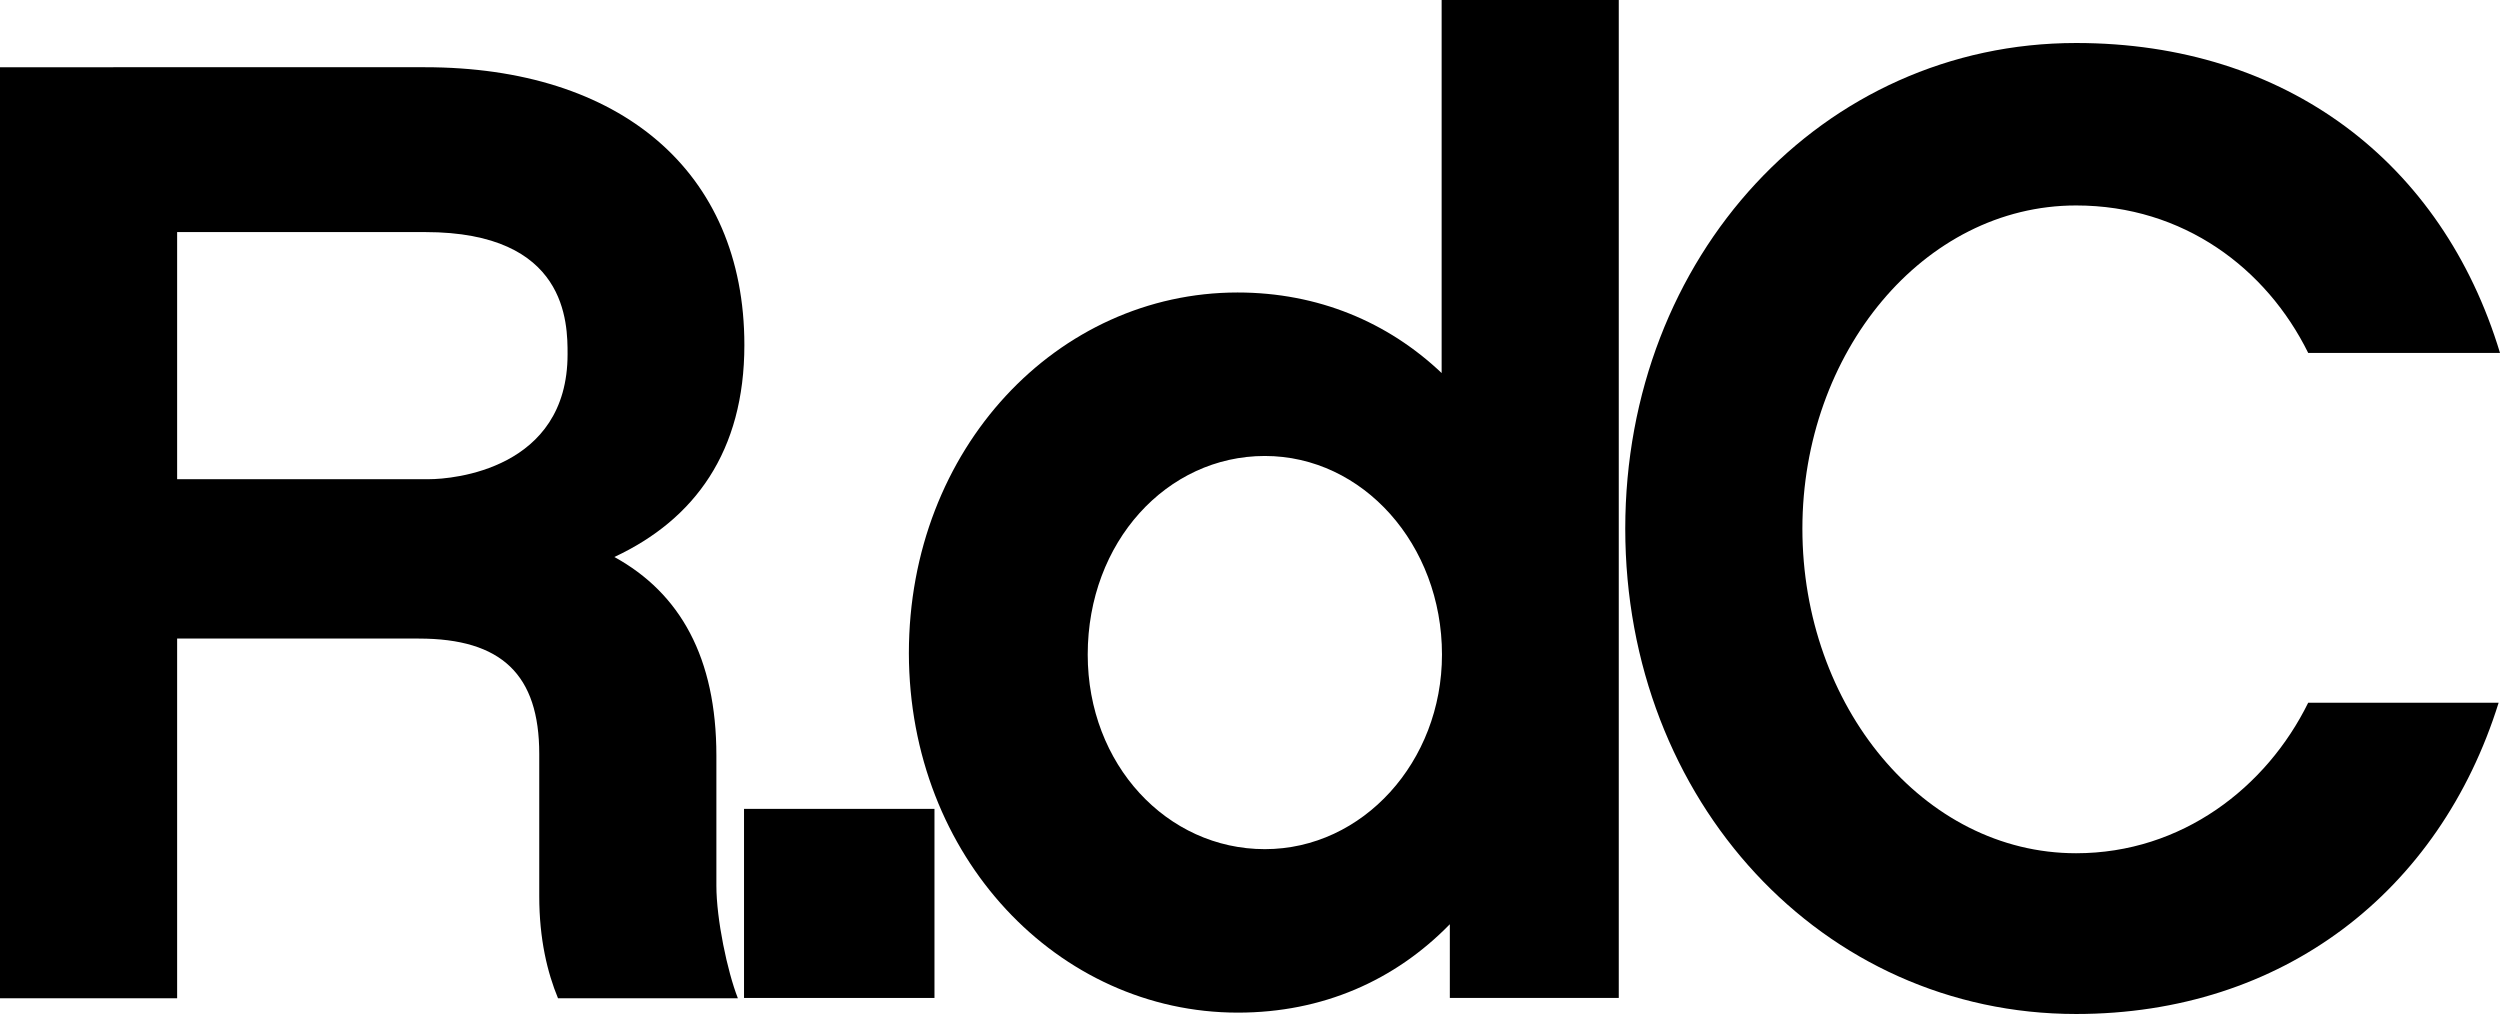 <?xml version="1.0" encoding="utf-8"?>
<!-- Generator: Adobe Illustrator 24.2.1, SVG Export Plug-In . SVG Version: 6.00 Build 0)  -->
<svg version="1.1" id="Layer_1" xmlns="http://www.w3.org/2000/svg" xmlns:xlink="http://www.w3.org/1999/xlink" x="0px" y="0px"
	 viewBox="0 0 732.5 297.1" style="enable-background:new 0 0 732.5 297.1;" xml:space="preserve">
<g>
	<g>
		<path d="M158,220.9v41.7c0,12.6,2.4,22.4,5.5,29.9h52.7c-3.1-7.9-6.3-23.2-6.3-33v-38.1c0-28.7-10.6-47.6-29.9-58.2
			c23.6-11,38.1-31,38.1-62.1c0-51.1-36.6-81.4-93.6-81.4H0v272.8h51.9V187.1h70.8C147,187.1,158,197.7,158,220.9z M51.9,68h72.7
			c41.7,0,41.7,26.7,41.7,35.8c0,33.8-33.8,36.6-40.5,36.6H51.9V68z"/>
		<rect x="218" y="237" width="55.8" height="55.4"/>
		<path d="M362.7,296.7c24.8,0,46-9.4,62.1-25.9v21.6h49.5V0h-51.9v109.3c-15.7-14.9-36.2-23.6-59.8-23.6
			c-52.7,0-96.3,45.6-96.3,105.7C266.4,251.1,310,296.7,362.7,296.7z M370.6,133.6c28.7,0,51.9,25.9,51.9,58.2
			c0,31.4-23.2,57-51.9,57c-28.7,0-51.9-24.8-51.9-57C318.7,158.8,341.9,133.6,370.6,133.6z"/>
		<path d="M608.3,250c-44.8,0-80.2-43.2-80.2-95.1c0-51.5,35.4-94.7,80.2-94.7c31.5,0,55.8,18.5,68,43.2h56.2
			C715.6,47.6,670,12.6,608.3,12.6c-74.3,0-132.1,62.5-132.1,142.3S534,297.1,608.3,297.1c60.5,0,106.5-35.8,123.8-91.2h-55.8
			C664.1,230.7,639.3,250,608.3,250z"/>
	</g>
</g>
</svg>
